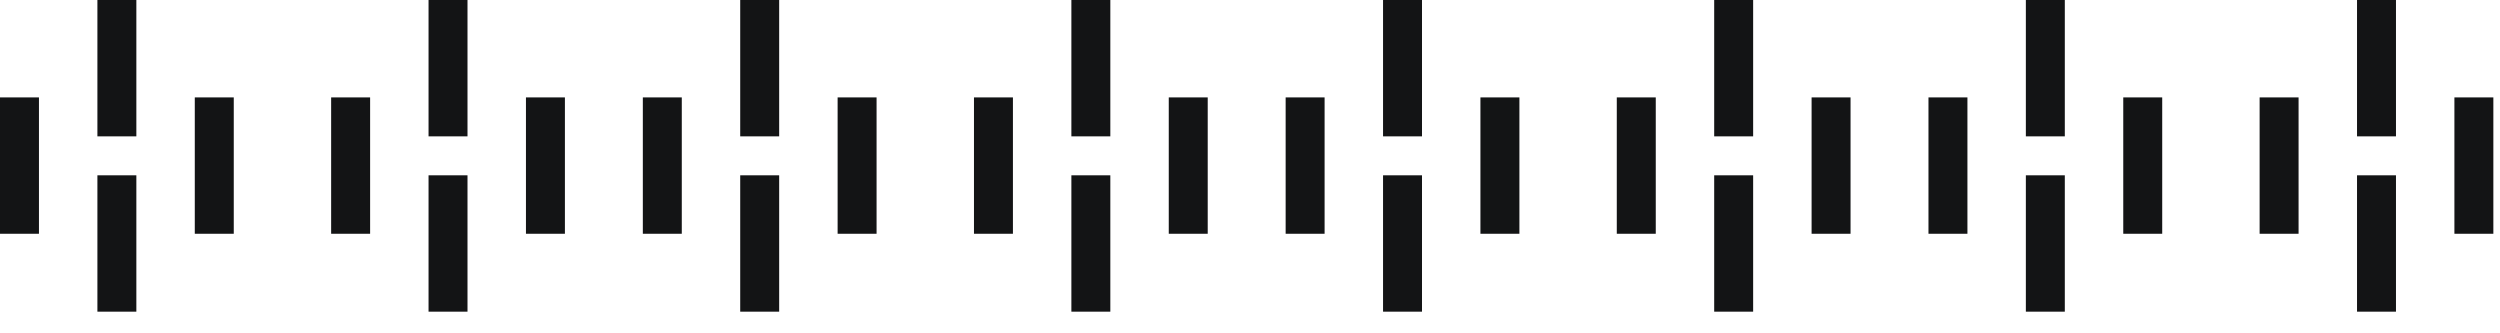 <?xml version="1.0" encoding="UTF-8"?>
<svg width="105px" height="14px" viewBox="0 0 105 14" version="1.1" xmlns="http://www.w3.org/2000/svg" xmlns:xlink="http://www.w3.org/1999/xlink">
    <title>E257B6A0-9B29-4CEA-B4D4-73C18CD25575</title>
    <g id="Home" stroke="none" stroke-width="1" fill="none" fill-rule="evenodd">
        <g id="00---Style-Guide" transform="translate(-1130, -9302)" fill="#131415">
            <path d="M1135.727,9309.363 L1135.727,9315.09 L1134.091,9315.09 L1134.091,9309.363 L1135.727,9309.363 Z M1149.635,9309.363 L1149.635,9315.09 L1147.999,9315.09 L1147.999,9309.363 L1149.635,9309.363 Z M1162.725,9309.363 L1162.725,9315.09 L1161.089,9315.09 L1161.089,9309.363 L1162.725,9309.363 Z M1176.634,9309.363 L1176.634,9315.09 L1174.998,9315.09 L1174.998,9309.363 L1176.634,9309.363 Z M1189.724,9309.363 L1189.724,9315.09 L1188.088,9315.09 L1188.088,9309.363 L1189.724,9309.363 Z M1203.632,9309.363 L1203.632,9315.09 L1201.996,9315.09 L1201.996,9309.363 L1203.632,9309.363 Z M1216.722,9309.363 L1216.722,9315.09 L1215.086,9315.09 L1215.086,9309.363 L1216.722,9309.363 Z M1230.631,9309.363 L1230.631,9315.09 L1228.995,9315.09 L1228.995,9309.363 L1230.631,9309.363 Z M1131.636,9306.091 L1131.636,9311.818 L1130,9311.818 L1130,9306.091 L1131.636,9306.091 Z M1139.818,9306.091 L1139.818,9311.818 L1138.181,9311.818 L1138.181,9306.091 L1139.818,9306.091 Z M1145.545,9306.091 L1145.545,9311.818 L1143.908,9311.818 L1143.908,9306.091 L1145.545,9306.091 Z M1153.726,9306.091 L1153.726,9311.818 L1152.09,9311.818 L1152.09,9306.091 L1153.726,9306.091 Z M1158.635,9306.091 L1158.635,9311.818 L1156.999,9311.818 L1156.999,9306.091 L1158.635,9306.091 Z M1166.816,9306.091 L1166.816,9311.818 L1165.18,9311.818 L1165.18,9306.091 L1166.816,9306.091 Z M1172.543,9306.091 L1172.543,9311.818 L1170.907,9311.818 L1170.907,9306.091 L1172.543,9306.091 Z M1180.724,9306.091 L1180.724,9311.818 L1179.088,9311.818 L1179.088,9306.091 L1180.724,9306.091 Z M1185.633,9306.091 L1185.633,9311.818 L1183.997,9311.818 L1183.997,9306.091 L1185.633,9306.091 Z M1193.815,9306.091 L1193.815,9311.818 L1192.178,9311.818 L1192.178,9306.091 L1193.815,9306.091 Z M1199.542,9306.091 L1199.542,9311.818 L1197.905,9311.818 L1197.905,9306.091 L1199.542,9306.091 Z M1207.723,9306.091 L1207.723,9311.818 L1206.087,9311.818 L1206.087,9306.091 L1207.723,9306.091 Z M1212.632,9306.091 L1212.632,9311.818 L1210.996,9311.818 L1210.996,9306.091 L1212.632,9306.091 Z M1220.813,9306.091 L1220.813,9311.818 L1219.177,9311.818 L1219.177,9306.091 L1220.813,9306.091 Z M1226.54,9306.091 L1226.54,9311.818 L1224.904,9311.818 L1224.904,9306.091 L1226.54,9306.091 Z M1234.721,9306.091 L1234.721,9311.818 L1233.085,9311.818 L1233.085,9306.091 L1234.721,9306.091 Z M1135.727,9302 L1135.727,9307.727 L1134.091,9307.727 L1134.091,9302 L1135.727,9302 Z M1149.635,9302 L1149.635,9307.727 L1147.999,9307.727 L1147.999,9302 L1149.635,9302 Z M1162.725,9302 L1162.725,9307.727 L1161.089,9307.727 L1161.089,9302 L1162.725,9302 Z M1176.634,9302 L1176.634,9307.727 L1174.998,9307.727 L1174.998,9302 L1176.634,9302 Z M1189.724,9302 L1189.724,9307.727 L1188.088,9307.727 L1188.088,9302 L1189.724,9302 Z M1203.632,9302 L1203.632,9307.727 L1201.996,9307.727 L1201.996,9302 L1203.632,9302 Z M1216.722,9302 L1216.722,9307.727 L1215.086,9307.727 L1215.086,9302 L1216.722,9302 Z M1230.631,9302 L1230.631,9307.727 L1228.995,9307.727 L1228.995,9302 L1230.631,9302 Z" id="Combined-Shape"></path>
        </g>
    </g>
</svg>